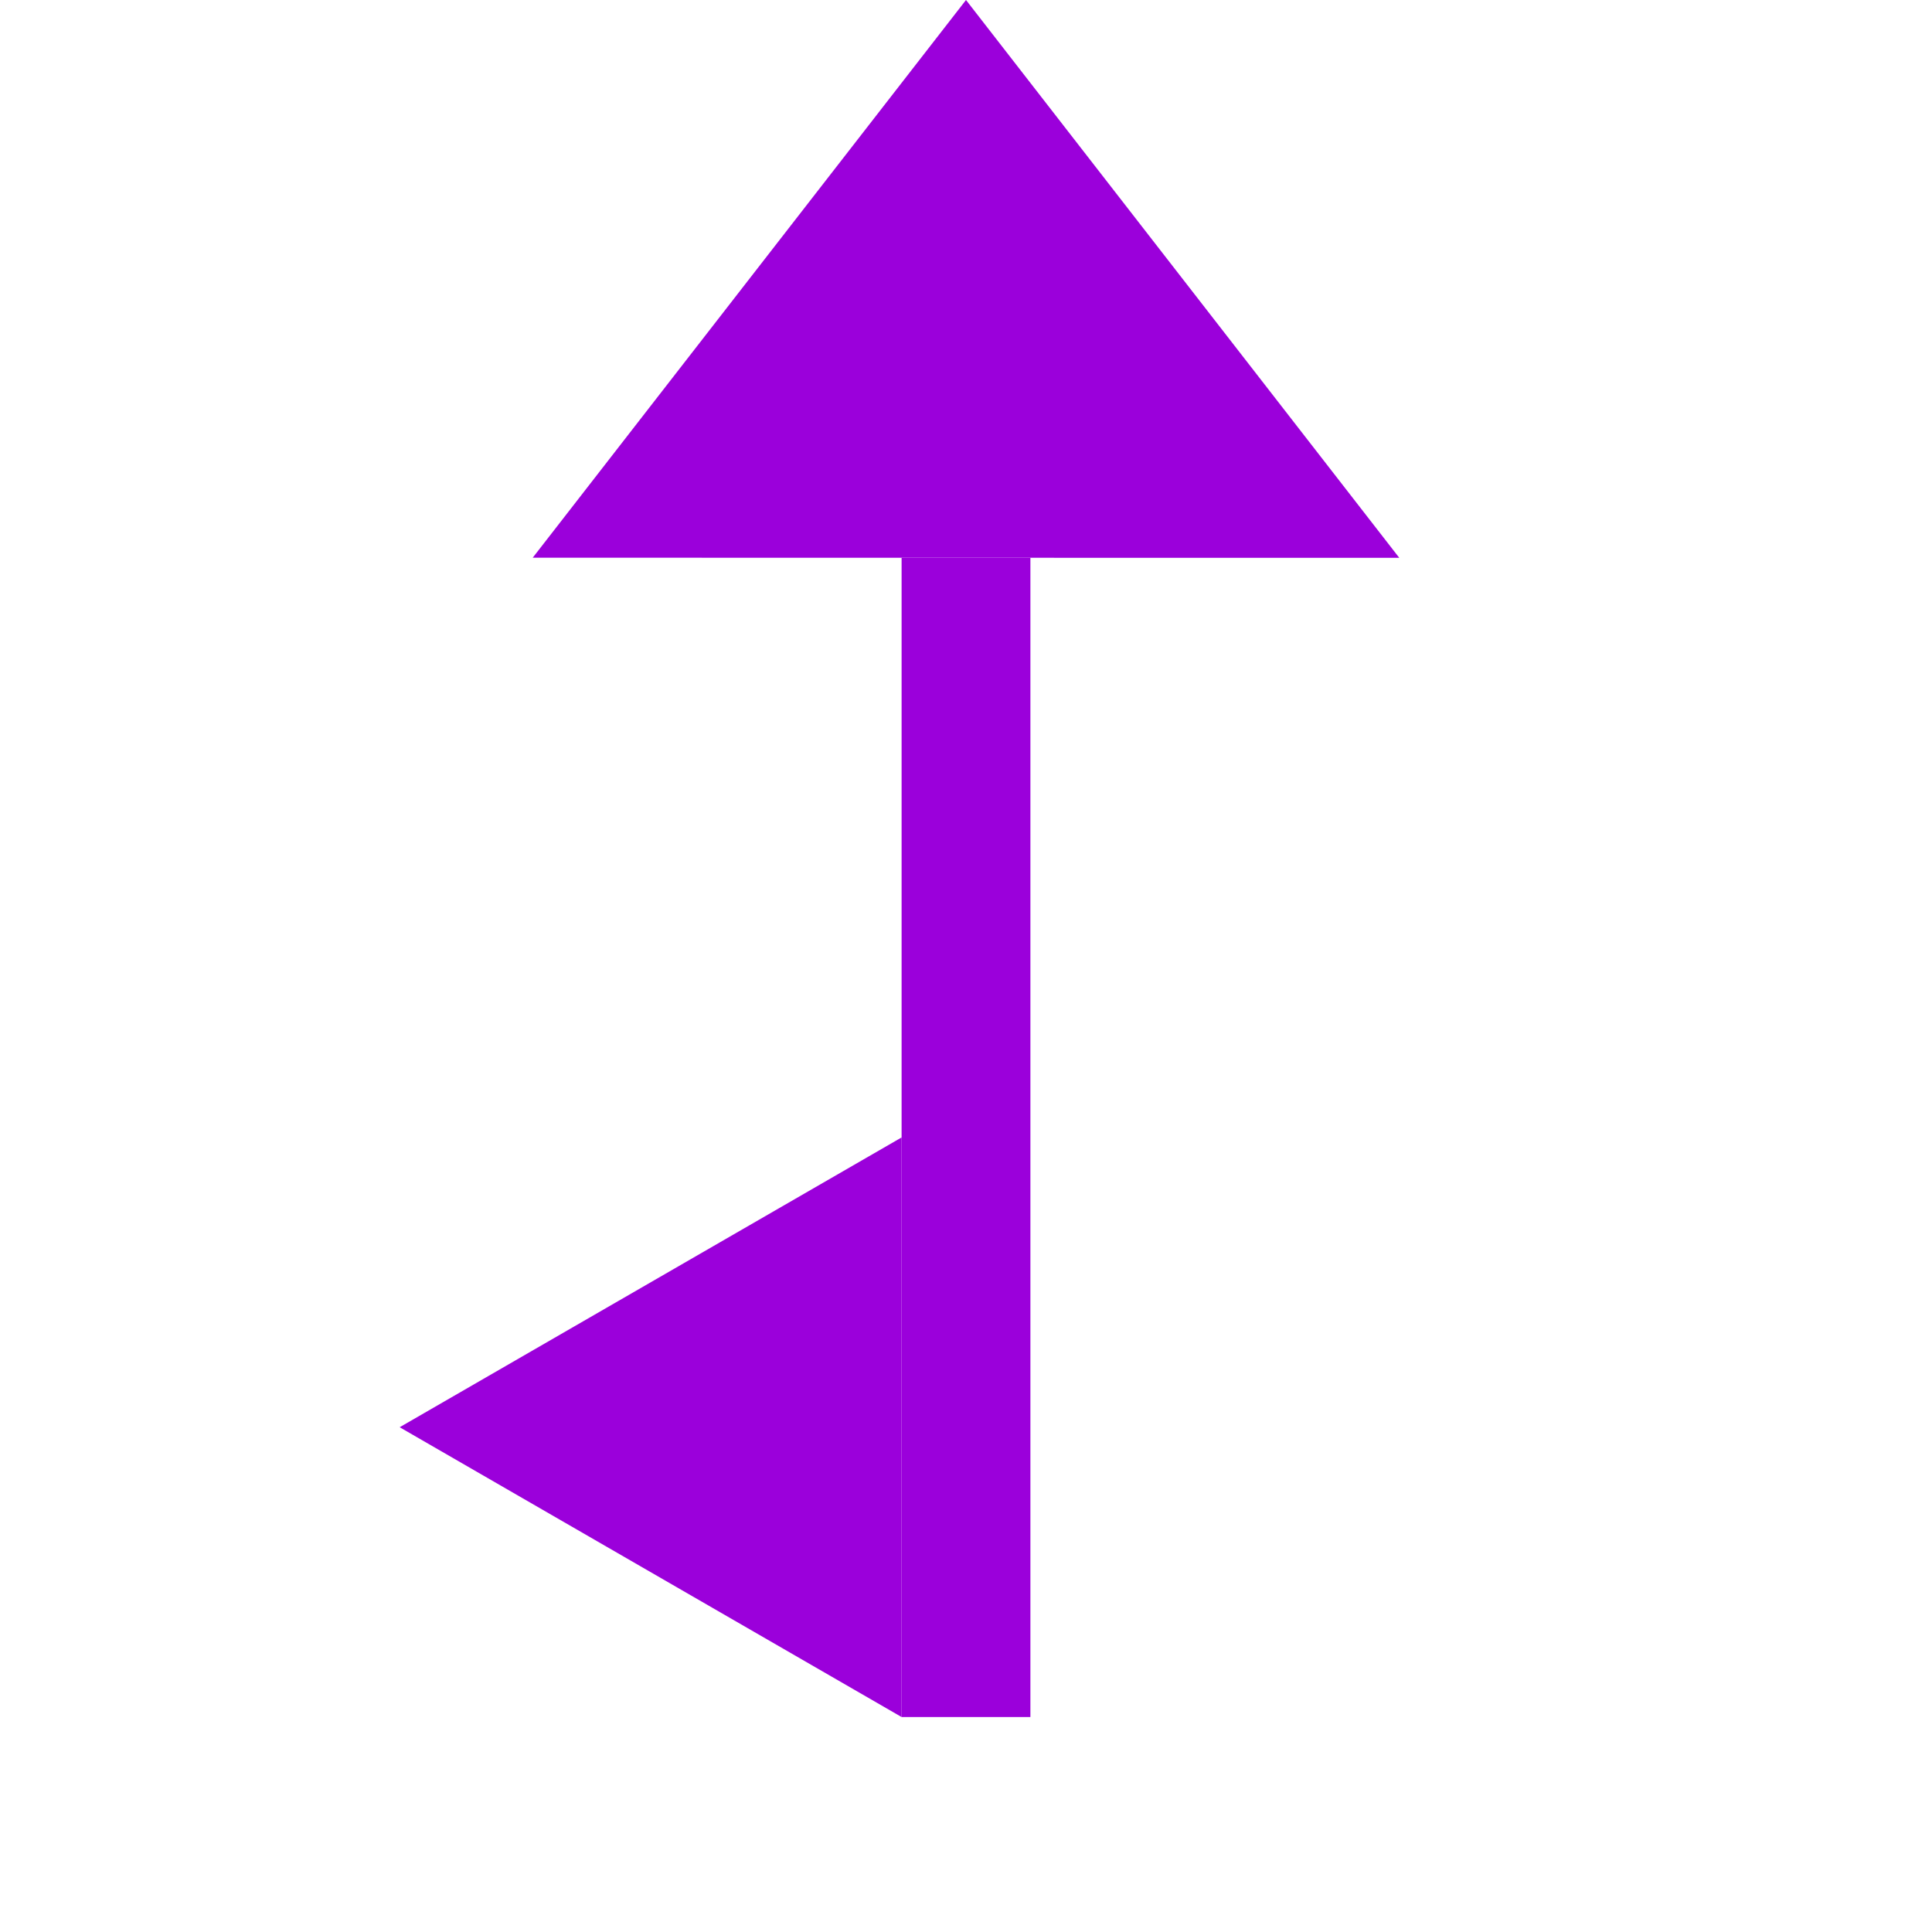 <?xml version="1.0" encoding="utf-8"?><!DOCTYPE svg PUBLIC "-//W3C//DTD SVG 1.1//EN" "http://www.w3.org/Graphics/SVG/1.1/DTD/svg11.dtd">
<svg version="1.1" xmlns="http://www.w3.org/2000/svg" xmlns:xlink="http://www.w3.org/1999/xlink" x="0px" y="0px"
     width="30px"
     height="30px" viewBox="0 0 30 30" enable-background="new 0 0 30 30" xml:space="preserve">

			            <g transform="rotate(180 15 15)">

                <polygon points="21.728,21.34 15,30 8.272,21.338" style="fill: #9B00DB"/>
                <rect x="14" y="3.338" width="2" style="fill: #9B00DB" height="18"/>
				<polygon points="16,3.338 23.794,7.838 16,12.338" style="fill: #9B00DB;" />            </g>
			
</svg>
